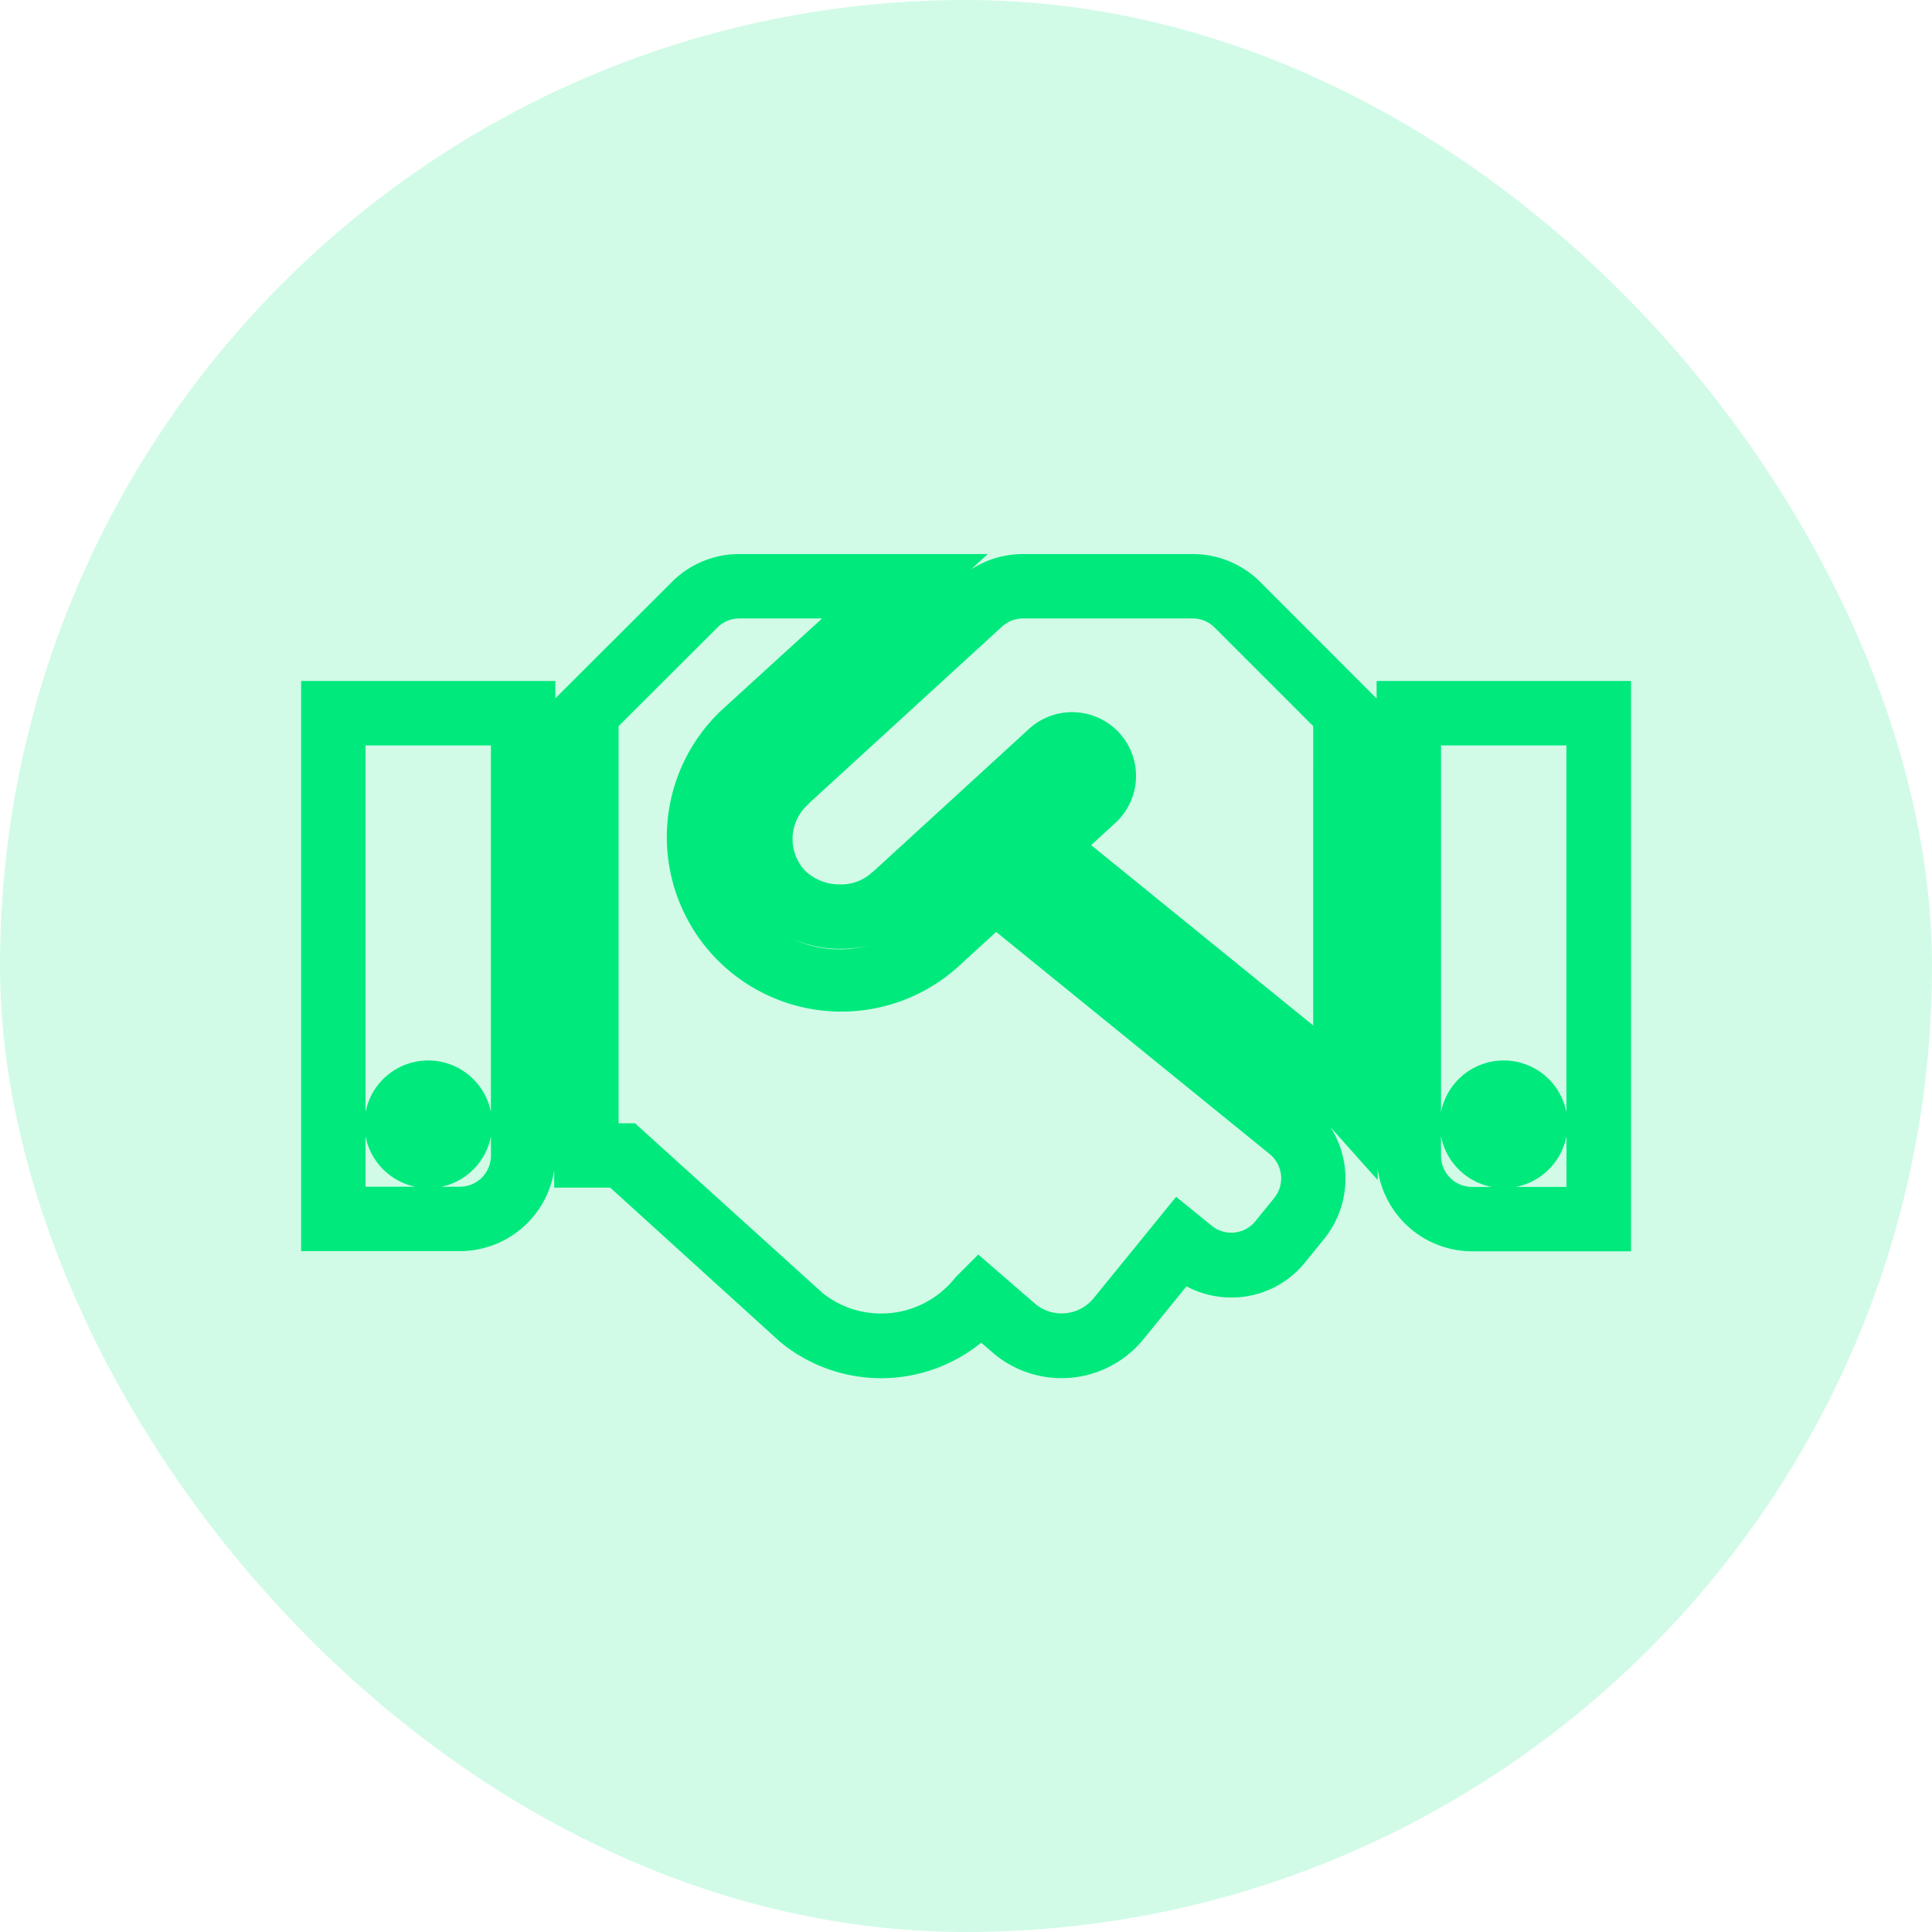 <svg xmlns="http://www.w3.org/2000/svg" xmlns:xlink="http://www.w3.org/1999/xlink" width="60" height="60" viewBox="0 0 60 60">
  <defs>
    <style>
      .cls-1 {
        clip-path: url(#clip-partner);
      }

      .cls-2 {
        fill: rgba(0,233,125,0.18);
      }

      .cls-3 {
        fill: #00e97d;
      }
    </style>
    <clipPath id="clip-partner">
      <rect width="60" height="60"/>
    </clipPath>
  </defs>
  <g id="partner" class="cls-1">
    <g id="Group_1240" data-name="Group 1240" transform="translate(-1057 -1683)">
      <rect id="Rectangle_3400" data-name="Rectangle 3400" class="cls-2" width="60" height="60" rx="30" transform="translate(1057 1683)"/>
      <path id="Icon_awesome-handshake" data-name="Icon awesome-handshake" class="cls-3" d="M12.606,3.5h7.718l-.524.48a2.956,2.956,0,0,1,1.617-.48h5.274a2.962,2.962,0,0,1,2.1.872L32.4,7.986V7.442H40.3V25.154h-4.93a2.969,2.969,0,0,1-2.936-2.549v.336L30.969,21.3a2.979,2.979,0,0,1-.2,3.47l-.583.719a2.939,2.939,0,0,1-2.3,1.1,2.977,2.977,0,0,1-1.391-.347l-1.333,1.638a3.281,3.281,0,0,1-4.62.475l-.022-.018-.4-.346a4.929,4.929,0,0,1-6.215,0l-.04-.034L8.6,23.177H6.859V22.64a2.97,2.97,0,0,1-2.93,2.508H-1V7.442H6.894V7.98l3.617-3.61A2.944,2.944,0,0,1,12.606,3.5Zm2.572,2H12.606a.957.957,0,0,0-.681.284L8.859,8.844V21.177h.509l5.822,5.268a2.887,2.887,0,0,0,1.823.64A2.924,2.924,0,0,0,19.29,26l.032-.04.707-.707,1.791,1.551a1.257,1.257,0,0,0,.794.278,1.279,1.279,0,0,0,1-.474l2.56-3.147,1.107.9a.962.962,0,0,0,1.352-.14l.586-.722a.974.974,0,0,0-.139-1.365l-8.495-6.9-1.206,1.105a5.42,5.42,0,0,1-7.326-7.988ZM30.431,8.844,27.365,5.778a.95.95,0,0,0-.675-.278H21.417a.962.962,0,0,0-.651.253l-5.979,5.474-.043.046-.022.022a1.438,1.438,0,0,0-.076,2.034,1.543,1.543,0,0,0,1.1.43,1.4,1.4,0,0,0,.935-.33,1.009,1.009,0,0,1,.092-.074l4.834-4.428a1.987,1.987,0,0,1,2.8.125,1.981,1.981,0,0,1-.122,2.8l-.75.687,6.895,5.6Zm-25.537.6H1V20.834a1.983,1.983,0,0,1,3.894,0Zm33.4,0H34.4V20.834a1.983,1.983,0,0,1,3.894,0Zm-22.55,6.317a3.717,3.717,0,0,1-1.465-.3,3.431,3.431,0,0,0,2.357.189A3.57,3.57,0,0,1,15.747,15.759ZM3.93,23.148a.966.966,0,0,0,.965-.965v-.6a1.988,1.988,0,0,1-1.543,1.568Zm32.047.006A1.988,1.988,0,0,1,34.4,21.58v.609a.966.966,0,0,0,.965.965ZM2.543,23.148A1.988,1.988,0,0,1,1,21.58v1.568Zm35.753.006V21.58a1.988,1.988,0,0,1-1.574,1.574Z" transform="translate(1067.352 1696.707)"/>
    </g>
  </g>
</svg>

